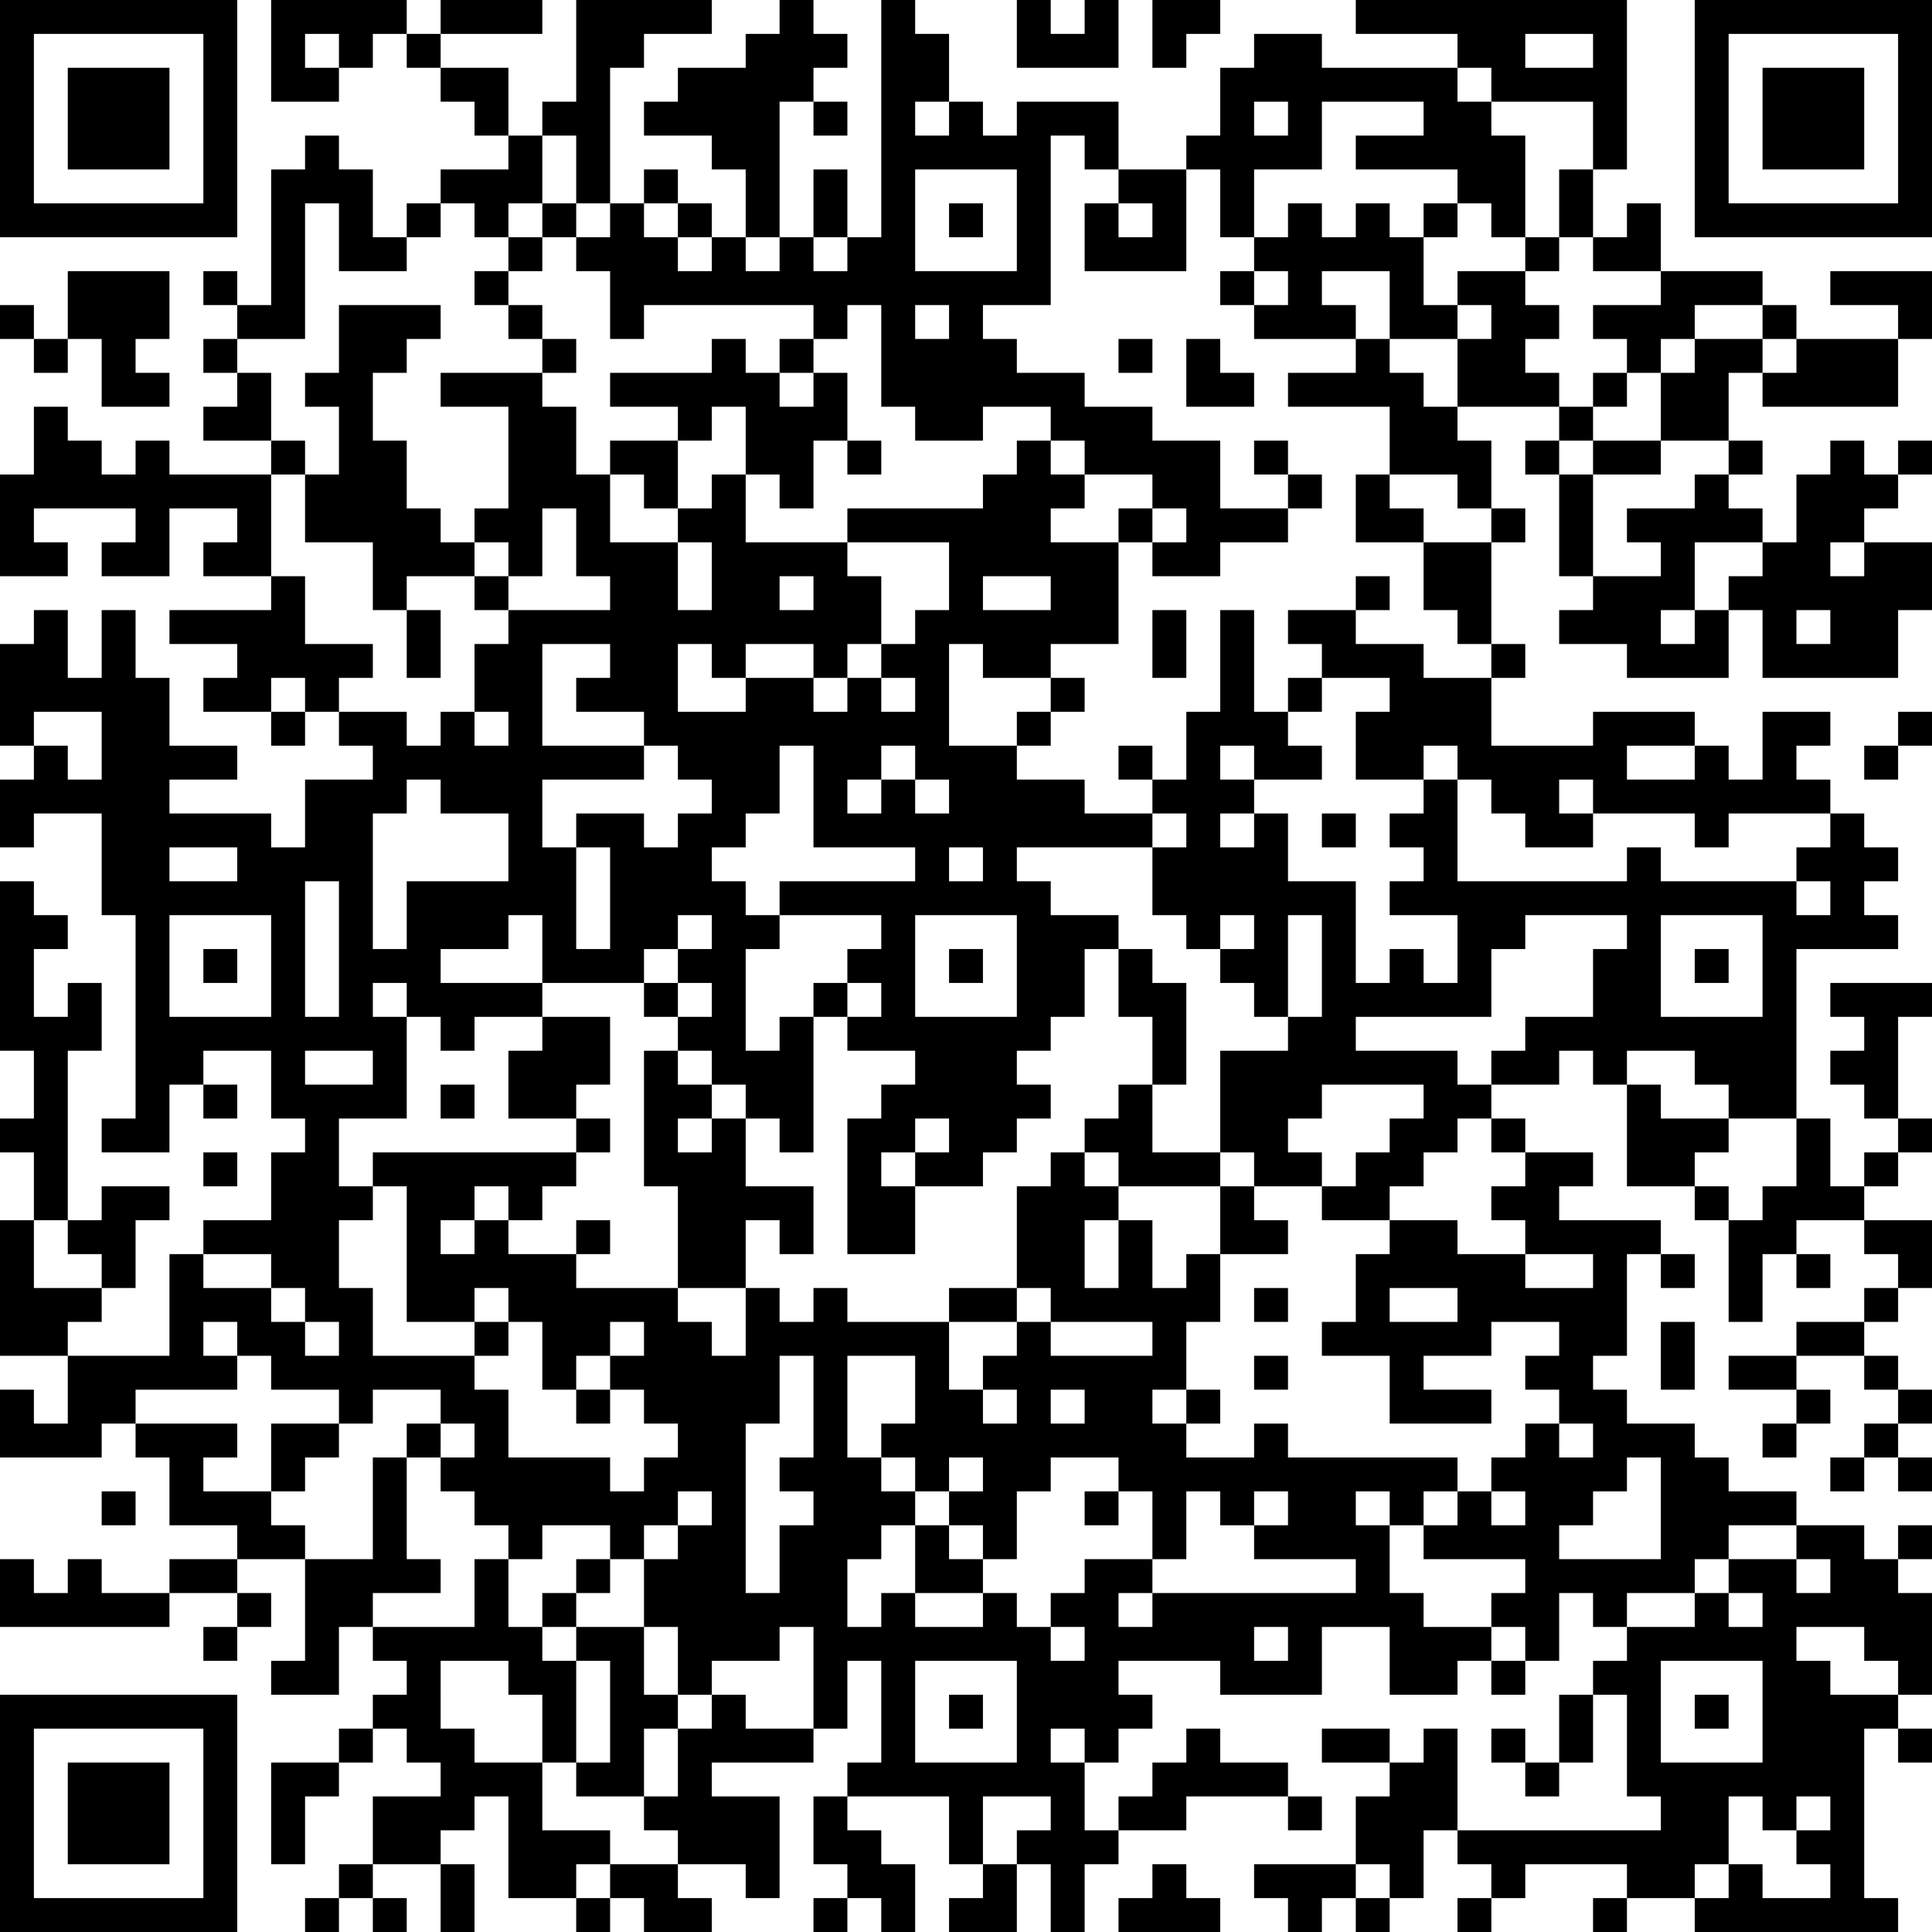 <?xml version="1.0" standalone="no"?>
<svg xmlns="http://www.w3.org/2000/svg" version="1.1" width="171" height="171">
	<!-- Created with https://api.qrserver.com (QR Code API, see goQR.me/api for information) -->
	<title>QR Code</title>
	<desc>https://koohbar.com/product/logo/gelatin-brand-label/gelatin-label-mg/gelatin-label-mg?utm_source=qr</desc>
	<rect style="fill:rgb(255, 255, 255);fill-opacity:1" x="0" y="0" width="171" height="171" />
	<g id="elements">
		<path style="fill:rgb(0, 0, 0)" d="M 0,0 l 3,0 0,3 -3,0 z M 3,0 l 3,0 0,3 -3,0 z M 6,0 l 3,0 0,3 -3,0 z M 9,0 l 3,0 0,3 -3,0 z M 12,0 l 3,0 0,3 -3,0 z M 15,0 l 3,0 0,3 -3,0 z M 18,0 l 3,0 0,3 -3,0 z M 24,0 l 3,0 0,3 -3,0 z M 27,0 l 3,0 0,3 -3,0 z M 30,0 l 3,0 0,3 -3,0 z M 33,0 l 3,0 0,3 -3,0 z M 39,0 l 3,0 0,3 -3,0 z M 42,0 l 3,0 0,3 -3,0 z M 45,0 l 3,0 0,3 -3,0 z M 51,0 l 3,0 0,3 -3,0 z M 54,0 l 3,0 0,3 -3,0 z M 57,0 l 3,0 0,3 -3,0 z M 60,0 l 3,0 0,3 -3,0 z M 69,0 l 3,0 0,3 -3,0 z M 78,0 l 3,0 0,3 -3,0 z M 90,0 l 3,0 0,3 -3,0 z M 96,0 l 3,0 0,3 -3,0 z M 102,0 l 3,0 0,3 -3,0 z M 105,0 l 3,0 0,3 -3,0 z M 120,0 l 3,0 0,3 -3,0 z M 123,0 l 3,0 0,3 -3,0 z M 126,0 l 3,0 0,3 -3,0 z M 129,0 l 3,0 0,3 -3,0 z M 132,0 l 3,0 0,3 -3,0 z M 135,0 l 3,0 0,3 -3,0 z M 138,0 l 3,0 0,3 -3,0 z M 141,0 l 3,0 0,3 -3,0 z M 150,0 l 3,0 0,3 -3,0 z M 153,0 l 3,0 0,3 -3,0 z M 156,0 l 3,0 0,3 -3,0 z M 159,0 l 3,0 0,3 -3,0 z M 162,0 l 3,0 0,3 -3,0 z M 165,0 l 3,0 0,3 -3,0 z M 168,0 l 3,0 0,3 -3,0 z M 0,3 l 3,0 0,3 -3,0 z M 18,3 l 3,0 0,3 -3,0 z M 24,3 l 3,0 0,3 -3,0 z M 30,3 l 3,0 0,3 -3,0 z M 36,3 l 3,0 0,3 -3,0 z M 51,3 l 3,0 0,3 -3,0 z M 54,3 l 3,0 0,3 -3,0 z M 66,3 l 3,0 0,3 -3,0 z M 69,3 l 3,0 0,3 -3,0 z M 72,3 l 3,0 0,3 -3,0 z M 78,3 l 3,0 0,3 -3,0 z M 81,3 l 3,0 0,3 -3,0 z M 90,3 l 3,0 0,3 -3,0 z M 93,3 l 3,0 0,3 -3,0 z M 96,3 l 3,0 0,3 -3,0 z M 102,3 l 3,0 0,3 -3,0 z M 111,3 l 3,0 0,3 -3,0 z M 114,3 l 3,0 0,3 -3,0 z M 129,3 l 3,0 0,3 -3,0 z M 132,3 l 3,0 0,3 -3,0 z M 141,3 l 3,0 0,3 -3,0 z M 150,3 l 3,0 0,3 -3,0 z M 168,3 l 3,0 0,3 -3,0 z M 0,6 l 3,0 0,3 -3,0 z M 6,6 l 3,0 0,3 -3,0 z M 9,6 l 3,0 0,3 -3,0 z M 12,6 l 3,0 0,3 -3,0 z M 18,6 l 3,0 0,3 -3,0 z M 24,6 l 3,0 0,3 -3,0 z M 27,6 l 3,0 0,3 -3,0 z M 39,6 l 3,0 0,3 -3,0 z M 42,6 l 3,0 0,3 -3,0 z M 51,6 l 3,0 0,3 -3,0 z M 60,6 l 3,0 0,3 -3,0 z M 63,6 l 3,0 0,3 -3,0 z M 66,6 l 3,0 0,3 -3,0 z M 69,6 l 3,0 0,3 -3,0 z M 78,6 l 3,0 0,3 -3,0 z M 81,6 l 3,0 0,3 -3,0 z M 108,6 l 3,0 0,3 -3,0 z M 111,6 l 3,0 0,3 -3,0 z M 114,6 l 3,0 0,3 -3,0 z M 117,6 l 3,0 0,3 -3,0 z M 120,6 l 3,0 0,3 -3,0 z M 123,6 l 3,0 0,3 -3,0 z M 126,6 l 3,0 0,3 -3,0 z M 132,6 l 3,0 0,3 -3,0 z M 135,6 l 3,0 0,3 -3,0 z M 138,6 l 3,0 0,3 -3,0 z M 141,6 l 3,0 0,3 -3,0 z M 150,6 l 3,0 0,3 -3,0 z M 156,6 l 3,0 0,3 -3,0 z M 159,6 l 3,0 0,3 -3,0 z M 162,6 l 3,0 0,3 -3,0 z M 168,6 l 3,0 0,3 -3,0 z M 0,9 l 3,0 0,3 -3,0 z M 6,9 l 3,0 0,3 -3,0 z M 9,9 l 3,0 0,3 -3,0 z M 12,9 l 3,0 0,3 -3,0 z M 18,9 l 3,0 0,3 -3,0 z M 42,9 l 3,0 0,3 -3,0 z M 48,9 l 3,0 0,3 -3,0 z M 51,9 l 3,0 0,3 -3,0 z M 57,9 l 3,0 0,3 -3,0 z M 60,9 l 3,0 0,3 -3,0 z M 63,9 l 3,0 0,3 -3,0 z M 66,9 l 3,0 0,3 -3,0 z M 72,9 l 3,0 0,3 -3,0 z M 78,9 l 3,0 0,3 -3,0 z M 84,9 l 3,0 0,3 -3,0 z M 90,9 l 3,0 0,3 -3,0 z M 93,9 l 3,0 0,3 -3,0 z M 96,9 l 3,0 0,3 -3,0 z M 108,9 l 3,0 0,3 -3,0 z M 114,9 l 3,0 0,3 -3,0 z M 126,9 l 3,0 0,3 -3,0 z M 129,9 l 3,0 0,3 -3,0 z M 141,9 l 3,0 0,3 -3,0 z M 150,9 l 3,0 0,3 -3,0 z M 156,9 l 3,0 0,3 -3,0 z M 159,9 l 3,0 0,3 -3,0 z M 162,9 l 3,0 0,3 -3,0 z M 168,9 l 3,0 0,3 -3,0 z M 0,12 l 3,0 0,3 -3,0 z M 6,12 l 3,0 0,3 -3,0 z M 9,12 l 3,0 0,3 -3,0 z M 12,12 l 3,0 0,3 -3,0 z M 18,12 l 3,0 0,3 -3,0 z M 27,12 l 3,0 0,3 -3,0 z M 45,12 l 3,0 0,3 -3,0 z M 51,12 l 3,0 0,3 -3,0 z M 63,12 l 3,0 0,3 -3,0 z M 66,12 l 3,0 0,3 -3,0 z M 78,12 l 3,0 0,3 -3,0 z M 81,12 l 3,0 0,3 -3,0 z M 84,12 l 3,0 0,3 -3,0 z M 87,12 l 3,0 0,3 -3,0 z M 90,12 l 3,0 0,3 -3,0 z M 96,12 l 3,0 0,3 -3,0 z M 105,12 l 3,0 0,3 -3,0 z M 108,12 l 3,0 0,3 -3,0 z M 111,12 l 3,0 0,3 -3,0 z M 114,12 l 3,0 0,3 -3,0 z M 120,12 l 3,0 0,3 -3,0 z M 123,12 l 3,0 0,3 -3,0 z M 126,12 l 3,0 0,3 -3,0 z M 129,12 l 3,0 0,3 -3,0 z M 132,12 l 3,0 0,3 -3,0 z M 141,12 l 3,0 0,3 -3,0 z M 150,12 l 3,0 0,3 -3,0 z M 156,12 l 3,0 0,3 -3,0 z M 159,12 l 3,0 0,3 -3,0 z M 162,12 l 3,0 0,3 -3,0 z M 168,12 l 3,0 0,3 -3,0 z M 0,15 l 3,0 0,3 -3,0 z M 18,15 l 3,0 0,3 -3,0 z M 24,15 l 3,0 0,3 -3,0 z M 27,15 l 3,0 0,3 -3,0 z M 30,15 l 3,0 0,3 -3,0 z M 39,15 l 3,0 0,3 -3,0 z M 42,15 l 3,0 0,3 -3,0 z M 45,15 l 3,0 0,3 -3,0 z M 51,15 l 3,0 0,3 -3,0 z M 57,15 l 3,0 0,3 -3,0 z M 66,15 l 3,0 0,3 -3,0 z M 72,15 l 3,0 0,3 -3,0 z M 78,15 l 3,0 0,3 -3,0 z M 90,15 l 3,0 0,3 -3,0 z M 99,15 l 3,0 0,3 -3,0 z M 102,15 l 3,0 0,3 -3,0 z M 108,15 l 3,0 0,3 -3,0 z M 129,15 l 3,0 0,3 -3,0 z M 132,15 l 3,0 0,3 -3,0 z M 138,15 l 3,0 0,3 -3,0 z M 150,15 l 3,0 0,3 -3,0 z M 168,15 l 3,0 0,3 -3,0 z M 0,18 l 3,0 0,3 -3,0 z M 3,18 l 3,0 0,3 -3,0 z M 6,18 l 3,0 0,3 -3,0 z M 9,18 l 3,0 0,3 -3,0 z M 12,18 l 3,0 0,3 -3,0 z M 15,18 l 3,0 0,3 -3,0 z M 18,18 l 3,0 0,3 -3,0 z M 24,18 l 3,0 0,3 -3,0 z M 30,18 l 3,0 0,3 -3,0 z M 36,18 l 3,0 0,3 -3,0 z M 42,18 l 3,0 0,3 -3,0 z M 48,18 l 3,0 0,3 -3,0 z M 54,18 l 3,0 0,3 -3,0 z M 60,18 l 3,0 0,3 -3,0 z M 66,18 l 3,0 0,3 -3,0 z M 72,18 l 3,0 0,3 -3,0 z M 78,18 l 3,0 0,3 -3,0 z M 84,18 l 3,0 0,3 -3,0 z M 90,18 l 3,0 0,3 -3,0 z M 96,18 l 3,0 0,3 -3,0 z M 102,18 l 3,0 0,3 -3,0 z M 108,18 l 3,0 0,3 -3,0 z M 114,18 l 3,0 0,3 -3,0 z M 120,18 l 3,0 0,3 -3,0 z M 126,18 l 3,0 0,3 -3,0 z M 132,18 l 3,0 0,3 -3,0 z M 138,18 l 3,0 0,3 -3,0 z M 144,18 l 3,0 0,3 -3,0 z M 150,18 l 3,0 0,3 -3,0 z M 153,18 l 3,0 0,3 -3,0 z M 156,18 l 3,0 0,3 -3,0 z M 159,18 l 3,0 0,3 -3,0 z M 162,18 l 3,0 0,3 -3,0 z M 165,18 l 3,0 0,3 -3,0 z M 168,18 l 3,0 0,3 -3,0 z M 24,21 l 3,0 0,3 -3,0 z M 30,21 l 3,0 0,3 -3,0 z M 33,21 l 3,0 0,3 -3,0 z M 45,21 l 3,0 0,3 -3,0 z M 51,21 l 3,0 0,3 -3,0 z M 54,21 l 3,0 0,3 -3,0 z M 57,21 l 3,0 0,3 -3,0 z M 63,21 l 3,0 0,3 -3,0 z M 69,21 l 3,0 0,3 -3,0 z M 75,21 l 3,0 0,3 -3,0 z M 78,21 l 3,0 0,3 -3,0 z M 90,21 l 3,0 0,3 -3,0 z M 96,21 l 3,0 0,3 -3,0 z M 99,21 l 3,0 0,3 -3,0 z M 102,21 l 3,0 0,3 -3,0 z M 111,21 l 3,0 0,3 -3,0 z M 114,21 l 3,0 0,3 -3,0 z M 117,21 l 3,0 0,3 -3,0 z M 120,21 l 3,0 0,3 -3,0 z M 123,21 l 3,0 0,3 -3,0 z M 135,21 l 3,0 0,3 -3,0 z M 141,21 l 3,0 0,3 -3,0 z M 144,21 l 3,0 0,3 -3,0 z M 6,24 l 3,0 0,3 -3,0 z M 9,24 l 3,0 0,3 -3,0 z M 12,24 l 3,0 0,3 -3,0 z M 18,24 l 3,0 0,3 -3,0 z M 24,24 l 3,0 0,3 -3,0 z M 42,24 l 3,0 0,3 -3,0 z M 54,24 l 3,0 0,3 -3,0 z M 57,24 l 3,0 0,3 -3,0 z M 60,24 l 3,0 0,3 -3,0 z M 63,24 l 3,0 0,3 -3,0 z M 66,24 l 3,0 0,3 -3,0 z M 69,24 l 3,0 0,3 -3,0 z M 72,24 l 3,0 0,3 -3,0 z M 75,24 l 3,0 0,3 -3,0 z M 78,24 l 3,0 0,3 -3,0 z M 81,24 l 3,0 0,3 -3,0 z M 84,24 l 3,0 0,3 -3,0 z M 87,24 l 3,0 0,3 -3,0 z M 90,24 l 3,0 0,3 -3,0 z M 108,24 l 3,0 0,3 -3,0 z M 114,24 l 3,0 0,3 -3,0 z M 123,24 l 3,0 0,3 -3,0 z M 129,24 l 3,0 0,3 -3,0 z M 132,24 l 3,0 0,3 -3,0 z M 147,24 l 3,0 0,3 -3,0 z M 150,24 l 3,0 0,3 -3,0 z M 153,24 l 3,0 0,3 -3,0 z M 162,24 l 3,0 0,3 -3,0 z M 165,24 l 3,0 0,3 -3,0 z M 168,24 l 3,0 0,3 -3,0 z M 0,27 l 3,0 0,3 -3,0 z M 6,27 l 3,0 0,3 -3,0 z M 9,27 l 3,0 0,3 -3,0 z M 12,27 l 3,0 0,3 -3,0 z M 21,27 l 3,0 0,3 -3,0 z M 24,27 l 3,0 0,3 -3,0 z M 30,27 l 3,0 0,3 -3,0 z M 33,27 l 3,0 0,3 -3,0 z M 36,27 l 3,0 0,3 -3,0 z M 45,27 l 3,0 0,3 -3,0 z M 54,27 l 3,0 0,3 -3,0 z M 72,27 l 3,0 0,3 -3,0 z M 78,27 l 3,0 0,3 -3,0 z M 84,27 l 3,0 0,3 -3,0 z M 111,27 l 3,0 0,3 -3,0 z M 114,27 l 3,0 0,3 -3,0 z M 117,27 l 3,0 0,3 -3,0 z M 123,27 l 3,0 0,3 -3,0 z M 126,27 l 3,0 0,3 -3,0 z M 132,27 l 3,0 0,3 -3,0 z M 135,27 l 3,0 0,3 -3,0 z M 141,27 l 3,0 0,3 -3,0 z M 144,27 l 3,0 0,3 -3,0 z M 147,27 l 3,0 0,3 -3,0 z M 156,27 l 3,0 0,3 -3,0 z M 168,27 l 3,0 0,3 -3,0 z M 3,30 l 3,0 0,3 -3,0 z M 9,30 l 3,0 0,3 -3,0 z M 18,30 l 3,0 0,3 -3,0 z M 30,30 l 3,0 0,3 -3,0 z M 33,30 l 3,0 0,3 -3,0 z M 48,30 l 3,0 0,3 -3,0 z M 63,30 l 3,0 0,3 -3,0 z M 69,30 l 3,0 0,3 -3,0 z M 78,30 l 3,0 0,3 -3,0 z M 81,30 l 3,0 0,3 -3,0 z M 84,30 l 3,0 0,3 -3,0 z M 87,30 l 3,0 0,3 -3,0 z M 99,30 l 3,0 0,3 -3,0 z M 105,30 l 3,0 0,3 -3,0 z M 120,30 l 3,0 0,3 -3,0 z M 129,30 l 3,0 0,3 -3,0 z M 132,30 l 3,0 0,3 -3,0 z M 144,30 l 3,0 0,3 -3,0 z M 150,30 l 3,0 0,3 -3,0 z M 153,30 l 3,0 0,3 -3,0 z M 159,30 l 3,0 0,3 -3,0 z M 162,30 l 3,0 0,3 -3,0 z M 165,30 l 3,0 0,3 -3,0 z M 9,33 l 3,0 0,3 -3,0 z M 12,33 l 3,0 0,3 -3,0 z M 21,33 l 3,0 0,3 -3,0 z M 27,33 l 3,0 0,3 -3,0 z M 30,33 l 3,0 0,3 -3,0 z M 39,33 l 3,0 0,3 -3,0 z M 42,33 l 3,0 0,3 -3,0 z M 45,33 l 3,0 0,3 -3,0 z M 54,33 l 3,0 0,3 -3,0 z M 57,33 l 3,0 0,3 -3,0 z M 60,33 l 3,0 0,3 -3,0 z M 63,33 l 3,0 0,3 -3,0 z M 66,33 l 3,0 0,3 -3,0 z M 72,33 l 3,0 0,3 -3,0 z M 78,33 l 3,0 0,3 -3,0 z M 81,33 l 3,0 0,3 -3,0 z M 84,33 l 3,0 0,3 -3,0 z M 87,33 l 3,0 0,3 -3,0 z M 90,33 l 3,0 0,3 -3,0 z M 93,33 l 3,0 0,3 -3,0 z M 105,33 l 3,0 0,3 -3,0 z M 108,33 l 3,0 0,3 -3,0 z M 114,33 l 3,0 0,3 -3,0 z M 117,33 l 3,0 0,3 -3,0 z M 120,33 l 3,0 0,3 -3,0 z M 123,33 l 3,0 0,3 -3,0 z M 129,33 l 3,0 0,3 -3,0 z M 132,33 l 3,0 0,3 -3,0 z M 135,33 l 3,0 0,3 -3,0 z M 141,33 l 3,0 0,3 -3,0 z M 147,33 l 3,0 0,3 -3,0 z M 150,33 l 3,0 0,3 -3,0 z M 156,33 l 3,0 0,3 -3,0 z M 159,33 l 3,0 0,3 -3,0 z M 162,33 l 3,0 0,3 -3,0 z M 165,33 l 3,0 0,3 -3,0 z M 3,36 l 3,0 0,3 -3,0 z M 18,36 l 3,0 0,3 -3,0 z M 21,36 l 3,0 0,3 -3,0 z M 30,36 l 3,0 0,3 -3,0 z M 45,36 l 3,0 0,3 -3,0 z M 48,36 l 3,0 0,3 -3,0 z M 60,36 l 3,0 0,3 -3,0 z M 66,36 l 3,0 0,3 -3,0 z M 69,36 l 3,0 0,3 -3,0 z M 72,36 l 3,0 0,3 -3,0 z M 81,36 l 3,0 0,3 -3,0 z M 84,36 l 3,0 0,3 -3,0 z M 93,36 l 3,0 0,3 -3,0 z M 96,36 l 3,0 0,3 -3,0 z M 99,36 l 3,0 0,3 -3,0 z M 123,36 l 3,0 0,3 -3,0 z M 126,36 l 3,0 0,3 -3,0 z M 138,36 l 3,0 0,3 -3,0 z M 147,36 l 3,0 0,3 -3,0 z M 150,36 l 3,0 0,3 -3,0 z M 3,39 l 3,0 0,3 -3,0 z M 6,39 l 3,0 0,3 -3,0 z M 12,39 l 3,0 0,3 -3,0 z M 24,39 l 3,0 0,3 -3,0 z M 30,39 l 3,0 0,3 -3,0 z M 33,39 l 3,0 0,3 -3,0 z M 45,39 l 3,0 0,3 -3,0 z M 48,39 l 3,0 0,3 -3,0 z M 54,39 l 3,0 0,3 -3,0 z M 57,39 l 3,0 0,3 -3,0 z M 66,39 l 3,0 0,3 -3,0 z M 69,39 l 3,0 0,3 -3,0 z M 75,39 l 3,0 0,3 -3,0 z M 90,39 l 3,0 0,3 -3,0 z M 96,39 l 3,0 0,3 -3,0 z M 99,39 l 3,0 0,3 -3,0 z M 102,39 l 3,0 0,3 -3,0 z M 105,39 l 3,0 0,3 -3,0 z M 111,39 l 3,0 0,3 -3,0 z M 123,39 l 3,0 0,3 -3,0 z M 126,39 l 3,0 0,3 -3,0 z M 129,39 l 3,0 0,3 -3,0 z M 135,39 l 3,0 0,3 -3,0 z M 141,39 l 3,0 0,3 -3,0 z M 144,39 l 3,0 0,3 -3,0 z M 153,39 l 3,0 0,3 -3,0 z M 162,39 l 3,0 0,3 -3,0 z M 168,39 l 3,0 0,3 -3,0 z M 0,42 l 3,0 0,3 -3,0 z M 3,42 l 3,0 0,3 -3,0 z M 6,42 l 3,0 0,3 -3,0 z M 9,42 l 3,0 0,3 -3,0 z M 12,42 l 3,0 0,3 -3,0 z M 15,42 l 3,0 0,3 -3,0 z M 18,42 l 3,0 0,3 -3,0 z M 21,42 l 3,0 0,3 -3,0 z M 27,42 l 3,0 0,3 -3,0 z M 30,42 l 3,0 0,3 -3,0 z M 33,42 l 3,0 0,3 -3,0 z M 45,42 l 3,0 0,3 -3,0 z M 48,42 l 3,0 0,3 -3,0 z M 51,42 l 3,0 0,3 -3,0 z M 57,42 l 3,0 0,3 -3,0 z M 63,42 l 3,0 0,3 -3,0 z M 69,42 l 3,0 0,3 -3,0 z M 87,42 l 3,0 0,3 -3,0 z M 90,42 l 3,0 0,3 -3,0 z M 93,42 l 3,0 0,3 -3,0 z M 102,42 l 3,0 0,3 -3,0 z M 105,42 l 3,0 0,3 -3,0 z M 114,42 l 3,0 0,3 -3,0 z M 120,42 l 3,0 0,3 -3,0 z M 129,42 l 3,0 0,3 -3,0 z M 138,42 l 3,0 0,3 -3,0 z M 150,42 l 3,0 0,3 -3,0 z M 159,42 l 3,0 0,3 -3,0 z M 162,42 l 3,0 0,3 -3,0 z M 165,42 l 3,0 0,3 -3,0 z M 0,45 l 3,0 0,3 -3,0 z M 12,45 l 3,0 0,3 -3,0 z M 21,45 l 3,0 0,3 -3,0 z M 27,45 l 3,0 0,3 -3,0 z M 30,45 l 3,0 0,3 -3,0 z M 33,45 l 3,0 0,3 -3,0 z M 36,45 l 3,0 0,3 -3,0 z M 42,45 l 3,0 0,3 -3,0 z M 45,45 l 3,0 0,3 -3,0 z M 51,45 l 3,0 0,3 -3,0 z M 60,45 l 3,0 0,3 -3,0 z M 63,45 l 3,0 0,3 -3,0 z M 75,45 l 3,0 0,3 -3,0 z M 78,45 l 3,0 0,3 -3,0 z M 81,45 l 3,0 0,3 -3,0 z M 84,45 l 3,0 0,3 -3,0 z M 87,45 l 3,0 0,3 -3,0 z M 90,45 l 3,0 0,3 -3,0 z M 99,45 l 3,0 0,3 -3,0 z M 105,45 l 3,0 0,3 -3,0 z M 108,45 l 3,0 0,3 -3,0 z M 111,45 l 3,0 0,3 -3,0 z M 120,45 l 3,0 0,3 -3,0 z M 123,45 l 3,0 0,3 -3,0 z M 132,45 l 3,0 0,3 -3,0 z M 138,45 l 3,0 0,3 -3,0 z M 144,45 l 3,0 0,3 -3,0 z M 147,45 l 3,0 0,3 -3,0 z M 150,45 l 3,0 0,3 -3,0 z M 153,45 l 3,0 0,3 -3,0 z M 159,45 l 3,0 0,3 -3,0 z M 162,45 l 3,0 0,3 -3,0 z M 0,48 l 3,0 0,3 -3,0 z M 3,48 l 3,0 0,3 -3,0 z M 9,48 l 3,0 0,3 -3,0 z M 12,48 l 3,0 0,3 -3,0 z M 18,48 l 3,0 0,3 -3,0 z M 21,48 l 3,0 0,3 -3,0 z M 33,48 l 3,0 0,3 -3,0 z M 36,48 l 3,0 0,3 -3,0 z M 39,48 l 3,0 0,3 -3,0 z M 45,48 l 3,0 0,3 -3,0 z M 51,48 l 3,0 0,3 -3,0 z M 54,48 l 3,0 0,3 -3,0 z M 57,48 l 3,0 0,3 -3,0 z M 63,48 l 3,0 0,3 -3,0 z M 66,48 l 3,0 0,3 -3,0 z M 69,48 l 3,0 0,3 -3,0 z M 72,48 l 3,0 0,3 -3,0 z M 84,48 l 3,0 0,3 -3,0 z M 87,48 l 3,0 0,3 -3,0 z M 90,48 l 3,0 0,3 -3,0 z M 93,48 l 3,0 0,3 -3,0 z M 96,48 l 3,0 0,3 -3,0 z M 102,48 l 3,0 0,3 -3,0 z M 105,48 l 3,0 0,3 -3,0 z M 126,48 l 3,0 0,3 -3,0 z M 129,48 l 3,0 0,3 -3,0 z M 138,48 l 3,0 0,3 -3,0 z M 147,48 l 3,0 0,3 -3,0 z M 156,48 l 3,0 0,3 -3,0 z M 159,48 l 3,0 0,3 -3,0 z M 165,48 l 3,0 0,3 -3,0 z M 168,48 l 3,0 0,3 -3,0 z M 24,51 l 3,0 0,3 -3,0 z M 33,51 l 3,0 0,3 -3,0 z M 42,51 l 3,0 0,3 -3,0 z M 54,51 l 3,0 0,3 -3,0 z M 57,51 l 3,0 0,3 -3,0 z M 63,51 l 3,0 0,3 -3,0 z M 66,51 l 3,0 0,3 -3,0 z M 72,51 l 3,0 0,3 -3,0 z M 75,51 l 3,0 0,3 -3,0 z M 84,51 l 3,0 0,3 -3,0 z M 93,51 l 3,0 0,3 -3,0 z M 96,51 l 3,0 0,3 -3,0 z M 120,51 l 3,0 0,3 -3,0 z M 126,51 l 3,0 0,3 -3,0 z M 129,51 l 3,0 0,3 -3,0 z M 141,51 l 3,0 0,3 -3,0 z M 144,51 l 3,0 0,3 -3,0 z M 147,51 l 3,0 0,3 -3,0 z M 153,51 l 3,0 0,3 -3,0 z M 156,51 l 3,0 0,3 -3,0 z M 159,51 l 3,0 0,3 -3,0 z M 162,51 l 3,0 0,3 -3,0 z M 165,51 l 3,0 0,3 -3,0 z M 168,51 l 3,0 0,3 -3,0 z M 3,54 l 3,0 0,3 -3,0 z M 9,54 l 3,0 0,3 -3,0 z M 15,54 l 3,0 0,3 -3,0 z M 18,54 l 3,0 0,3 -3,0 z M 21,54 l 3,0 0,3 -3,0 z M 24,54 l 3,0 0,3 -3,0 z M 36,54 l 3,0 0,3 -3,0 z M 45,54 l 3,0 0,3 -3,0 z M 48,54 l 3,0 0,3 -3,0 z M 51,54 l 3,0 0,3 -3,0 z M 54,54 l 3,0 0,3 -3,0 z M 57,54 l 3,0 0,3 -3,0 z M 60,54 l 3,0 0,3 -3,0 z M 63,54 l 3,0 0,3 -3,0 z M 66,54 l 3,0 0,3 -3,0 z M 69,54 l 3,0 0,3 -3,0 z M 72,54 l 3,0 0,3 -3,0 z M 75,54 l 3,0 0,3 -3,0 z M 81,54 l 3,0 0,3 -3,0 z M 84,54 l 3,0 0,3 -3,0 z M 87,54 l 3,0 0,3 -3,0 z M 90,54 l 3,0 0,3 -3,0 z M 93,54 l 3,0 0,3 -3,0 z M 96,54 l 3,0 0,3 -3,0 z M 102,54 l 3,0 0,3 -3,0 z M 108,54 l 3,0 0,3 -3,0 z M 114,54 l 3,0 0,3 -3,0 z M 117,54 l 3,0 0,3 -3,0 z M 129,54 l 3,0 0,3 -3,0 z M 138,54 l 3,0 0,3 -3,0 z M 141,54 l 3,0 0,3 -3,0 z M 144,54 l 3,0 0,3 -3,0 z M 150,54 l 3,0 0,3 -3,0 z M 156,54 l 3,0 0,3 -3,0 z M 162,54 l 3,0 0,3 -3,0 z M 165,54 l 3,0 0,3 -3,0 z M 0,57 l 3,0 0,3 -3,0 z M 3,57 l 3,0 0,3 -3,0 z M 9,57 l 3,0 0,3 -3,0 z M 21,57 l 3,0 0,3 -3,0 z M 24,57 l 3,0 0,3 -3,0 z M 27,57 l 3,0 0,3 -3,0 z M 30,57 l 3,0 0,3 -3,0 z M 36,57 l 3,0 0,3 -3,0 z M 42,57 l 3,0 0,3 -3,0 z M 45,57 l 3,0 0,3 -3,0 z M 54,57 l 3,0 0,3 -3,0 z M 57,57 l 3,0 0,3 -3,0 z M 63,57 l 3,0 0,3 -3,0 z M 72,57 l 3,0 0,3 -3,0 z M 78,57 l 3,0 0,3 -3,0 z M 81,57 l 3,0 0,3 -3,0 z M 87,57 l 3,0 0,3 -3,0 z M 90,57 l 3,0 0,3 -3,0 z M 102,57 l 3,0 0,3 -3,0 z M 108,57 l 3,0 0,3 -3,0 z M 117,57 l 3,0 0,3 -3,0 z M 120,57 l 3,0 0,3 -3,0 z M 123,57 l 3,0 0,3 -3,0 z M 132,57 l 3,0 0,3 -3,0 z M 144,57 l 3,0 0,3 -3,0 z M 147,57 l 3,0 0,3 -3,0 z M 150,57 l 3,0 0,3 -3,0 z M 156,57 l 3,0 0,3 -3,0 z M 159,57 l 3,0 0,3 -3,0 z M 162,57 l 3,0 0,3 -3,0 z M 165,57 l 3,0 0,3 -3,0 z M 0,60 l 3,0 0,3 -3,0 z M 3,60 l 3,0 0,3 -3,0 z M 6,60 l 3,0 0,3 -3,0 z M 9,60 l 3,0 0,3 -3,0 z M 12,60 l 3,0 0,3 -3,0 z M 18,60 l 3,0 0,3 -3,0 z M 21,60 l 3,0 0,3 -3,0 z M 27,60 l 3,0 0,3 -3,0 z M 42,60 l 3,0 0,3 -3,0 z M 45,60 l 3,0 0,3 -3,0 z M 51,60 l 3,0 0,3 -3,0 z M 54,60 l 3,0 0,3 -3,0 z M 57,60 l 3,0 0,3 -3,0 z M 66,60 l 3,0 0,3 -3,0 z M 69,60 l 3,0 0,3 -3,0 z M 75,60 l 3,0 0,3 -3,0 z M 81,60 l 3,0 0,3 -3,0 z M 93,60 l 3,0 0,3 -3,0 z M 108,60 l 3,0 0,3 -3,0 z M 114,60 l 3,0 0,3 -3,0 z M 123,60 l 3,0 0,3 -3,0 z M 126,60 l 3,0 0,3 -3,0 z M 129,60 l 3,0 0,3 -3,0 z M 0,63 l 3,0 0,3 -3,0 z M 9,63 l 3,0 0,3 -3,0 z M 12,63 l 3,0 0,3 -3,0 z M 24,63 l 3,0 0,3 -3,0 z M 30,63 l 3,0 0,3 -3,0 z M 33,63 l 3,0 0,3 -3,0 z M 39,63 l 3,0 0,3 -3,0 z M 45,63 l 3,0 0,3 -3,0 z M 57,63 l 3,0 0,3 -3,0 z M 60,63 l 3,0 0,3 -3,0 z M 63,63 l 3,0 0,3 -3,0 z M 66,63 l 3,0 0,3 -3,0 z M 69,63 l 3,0 0,3 -3,0 z M 72,63 l 3,0 0,3 -3,0 z M 75,63 l 3,0 0,3 -3,0 z M 78,63 l 3,0 0,3 -3,0 z M 81,63 l 3,0 0,3 -3,0 z M 90,63 l 3,0 0,3 -3,0 z M 105,63 l 3,0 0,3 -3,0 z M 108,63 l 3,0 0,3 -3,0 z M 111,63 l 3,0 0,3 -3,0 z M 120,63 l 3,0 0,3 -3,0 z M 123,63 l 3,0 0,3 -3,0 z M 126,63 l 3,0 0,3 -3,0 z M 129,63 l 3,0 0,3 -3,0 z M 141,63 l 3,0 0,3 -3,0 z M 144,63 l 3,0 0,3 -3,0 z M 147,63 l 3,0 0,3 -3,0 z M 156,63 l 3,0 0,3 -3,0 z M 159,63 l 3,0 0,3 -3,0 z M 168,63 l 3,0 0,3 -3,0 z M 3,66 l 3,0 0,3 -3,0 z M 9,66 l 3,0 0,3 -3,0 z M 12,66 l 3,0 0,3 -3,0 z M 15,66 l 3,0 0,3 -3,0 z M 18,66 l 3,0 0,3 -3,0 z M 33,66 l 3,0 0,3 -3,0 z M 36,66 l 3,0 0,3 -3,0 z M 39,66 l 3,0 0,3 -3,0 z M 42,66 l 3,0 0,3 -3,0 z M 45,66 l 3,0 0,3 -3,0 z M 48,66 l 3,0 0,3 -3,0 z M 51,66 l 3,0 0,3 -3,0 z M 54,66 l 3,0 0,3 -3,0 z M 60,66 l 3,0 0,3 -3,0 z M 63,66 l 3,0 0,3 -3,0 z M 66,66 l 3,0 0,3 -3,0 z M 72,66 l 3,0 0,3 -3,0 z M 75,66 l 3,0 0,3 -3,0 z M 81,66 l 3,0 0,3 -3,0 z M 84,66 l 3,0 0,3 -3,0 z M 87,66 l 3,0 0,3 -3,0 z M 99,66 l 3,0 0,3 -3,0 z M 105,66 l 3,0 0,3 -3,0 z M 111,66 l 3,0 0,3 -3,0 z M 114,66 l 3,0 0,3 -3,0 z M 120,66 l 3,0 0,3 -3,0 z M 123,66 l 3,0 0,3 -3,0 z M 129,66 l 3,0 0,3 -3,0 z M 132,66 l 3,0 0,3 -3,0 z M 135,66 l 3,0 0,3 -3,0 z M 138,66 l 3,0 0,3 -3,0 z M 141,66 l 3,0 0,3 -3,0 z M 150,66 l 3,0 0,3 -3,0 z M 156,66 l 3,0 0,3 -3,0 z M 165,66 l 3,0 0,3 -3,0 z M 0,69 l 3,0 0,3 -3,0 z M 3,69 l 3,0 0,3 -3,0 z M 6,69 l 3,0 0,3 -3,0 z M 9,69 l 3,0 0,3 -3,0 z M 12,69 l 3,0 0,3 -3,0 z M 27,69 l 3,0 0,3 -3,0 z M 30,69 l 3,0 0,3 -3,0 z M 33,69 l 3,0 0,3 -3,0 z M 39,69 l 3,0 0,3 -3,0 z M 42,69 l 3,0 0,3 -3,0 z M 45,69 l 3,0 0,3 -3,0 z M 63,69 l 3,0 0,3 -3,0 z M 66,69 l 3,0 0,3 -3,0 z M 72,69 l 3,0 0,3 -3,0 z M 78,69 l 3,0 0,3 -3,0 z M 84,69 l 3,0 0,3 -3,0 z M 87,69 l 3,0 0,3 -3,0 z M 90,69 l 3,0 0,3 -3,0 z M 93,69 l 3,0 0,3 -3,0 z M 102,69 l 3,0 0,3 -3,0 z M 105,69 l 3,0 0,3 -3,0 z M 108,69 l 3,0 0,3 -3,0 z M 126,69 l 3,0 0,3 -3,0 z M 132,69 l 3,0 0,3 -3,0 z M 135,69 l 3,0 0,3 -3,0 z M 141,69 l 3,0 0,3 -3,0 z M 144,69 l 3,0 0,3 -3,0 z M 147,69 l 3,0 0,3 -3,0 z M 150,69 l 3,0 0,3 -3,0 z M 153,69 l 3,0 0,3 -3,0 z M 156,69 l 3,0 0,3 -3,0 z M 159,69 l 3,0 0,3 -3,0 z M 0,72 l 3,0 0,3 -3,0 z M 9,72 l 3,0 0,3 -3,0 z M 12,72 l 3,0 0,3 -3,0 z M 15,72 l 3,0 0,3 -3,0 z M 18,72 l 3,0 0,3 -3,0 z M 21,72 l 3,0 0,3 -3,0 z M 27,72 l 3,0 0,3 -3,0 z M 30,72 l 3,0 0,3 -3,0 z M 45,72 l 3,0 0,3 -3,0 z M 51,72 l 3,0 0,3 -3,0 z M 54,72 l 3,0 0,3 -3,0 z M 60,72 l 3,0 0,3 -3,0 z M 63,72 l 3,0 0,3 -3,0 z M 72,72 l 3,0 0,3 -3,0 z M 75,72 l 3,0 0,3 -3,0 z M 78,72 l 3,0 0,3 -3,0 z M 81,72 l 3,0 0,3 -3,0 z M 84,72 l 3,0 0,3 -3,0 z M 87,72 l 3,0 0,3 -3,0 z M 90,72 l 3,0 0,3 -3,0 z M 93,72 l 3,0 0,3 -3,0 z M 96,72 l 3,0 0,3 -3,0 z M 99,72 l 3,0 0,3 -3,0 z M 105,72 l 3,0 0,3 -3,0 z M 111,72 l 3,0 0,3 -3,0 z M 117,72 l 3,0 0,3 -3,0 z M 123,72 l 3,0 0,3 -3,0 z M 126,72 l 3,0 0,3 -3,0 z M 135,72 l 3,0 0,3 -3,0 z M 138,72 l 3,0 0,3 -3,0 z M 150,72 l 3,0 0,3 -3,0 z M 162,72 l 3,0 0,3 -3,0 z M 9,75 l 3,0 0,3 -3,0 z M 12,75 l 3,0 0,3 -3,0 z M 21,75 l 3,0 0,3 -3,0 z M 24,75 l 3,0 0,3 -3,0 z M 27,75 l 3,0 0,3 -3,0 z M 30,75 l 3,0 0,3 -3,0 z M 45,75 l 3,0 0,3 -3,0 z M 48,75 l 3,0 0,3 -3,0 z M 54,75 l 3,0 0,3 -3,0 z M 57,75 l 3,0 0,3 -3,0 z M 60,75 l 3,0 0,3 -3,0 z M 81,75 l 3,0 0,3 -3,0 z M 87,75 l 3,0 0,3 -3,0 z M 102,75 l 3,0 0,3 -3,0 z M 105,75 l 3,0 0,3 -3,0 z M 108,75 l 3,0 0,3 -3,0 z M 111,75 l 3,0 0,3 -3,0 z M 126,75 l 3,0 0,3 -3,0 z M 144,75 l 3,0 0,3 -3,0 z M 159,75 l 3,0 0,3 -3,0 z M 162,75 l 3,0 0,3 -3,0 z M 165,75 l 3,0 0,3 -3,0 z M 0,78 l 3,0 0,3 -3,0 z M 9,78 l 3,0 0,3 -3,0 z M 12,78 l 3,0 0,3 -3,0 z M 15,78 l 3,0 0,3 -3,0 z M 18,78 l 3,0 0,3 -3,0 z M 21,78 l 3,0 0,3 -3,0 z M 24,78 l 3,0 0,3 -3,0 z M 30,78 l 3,0 0,3 -3,0 z M 36,78 l 3,0 0,3 -3,0 z M 39,78 l 3,0 0,3 -3,0 z M 42,78 l 3,0 0,3 -3,0 z M 45,78 l 3,0 0,3 -3,0 z M 48,78 l 3,0 0,3 -3,0 z M 54,78 l 3,0 0,3 -3,0 z M 57,78 l 3,0 0,3 -3,0 z M 60,78 l 3,0 0,3 -3,0 z M 63,78 l 3,0 0,3 -3,0 z M 69,78 l 3,0 0,3 -3,0 z M 72,78 l 3,0 0,3 -3,0 z M 75,78 l 3,0 0,3 -3,0 z M 78,78 l 3,0 0,3 -3,0 z M 81,78 l 3,0 0,3 -3,0 z M 84,78 l 3,0 0,3 -3,0 z M 87,78 l 3,0 0,3 -3,0 z M 90,78 l 3,0 0,3 -3,0 z M 102,78 l 3,0 0,3 -3,0 z M 105,78 l 3,0 0,3 -3,0 z M 108,78 l 3,0 0,3 -3,0 z M 111,78 l 3,0 0,3 -3,0 z M 114,78 l 3,0 0,3 -3,0 z M 117,78 l 3,0 0,3 -3,0 z M 123,78 l 3,0 0,3 -3,0 z M 126,78 l 3,0 0,3 -3,0 z M 129,78 l 3,0 0,3 -3,0 z M 132,78 l 3,0 0,3 -3,0 z M 135,78 l 3,0 0,3 -3,0 z M 138,78 l 3,0 0,3 -3,0 z M 141,78 l 3,0 0,3 -3,0 z M 144,78 l 3,0 0,3 -3,0 z M 147,78 l 3,0 0,3 -3,0 z M 150,78 l 3,0 0,3 -3,0 z M 153,78 l 3,0 0,3 -3,0 z M 156,78 l 3,0 0,3 -3,0 z M 162,78 l 3,0 0,3 -3,0 z M 0,81 l 3,0 0,3 -3,0 z M 3,81 l 3,0 0,3 -3,0 z M 12,81 l 3,0 0,3 -3,0 z M 24,81 l 3,0 0,3 -3,0 z M 30,81 l 3,0 0,3 -3,0 z M 36,81 l 3,0 0,3 -3,0 z M 39,81 l 3,0 0,3 -3,0 z M 42,81 l 3,0 0,3 -3,0 z M 48,81 l 3,0 0,3 -3,0 z M 54,81 l 3,0 0,3 -3,0 z M 57,81 l 3,0 0,3 -3,0 z M 63,81 l 3,0 0,3 -3,0 z M 66,81 l 3,0 0,3 -3,0 z M 78,81 l 3,0 0,3 -3,0 z M 90,81 l 3,0 0,3 -3,0 z M 93,81 l 3,0 0,3 -3,0 z M 96,81 l 3,0 0,3 -3,0 z M 105,81 l 3,0 0,3 -3,0 z M 111,81 l 3,0 0,3 -3,0 z M 117,81 l 3,0 0,3 -3,0 z M 129,81 l 3,0 0,3 -3,0 z M 132,81 l 3,0 0,3 -3,0 z M 144,81 l 3,0 0,3 -3,0 z M 156,81 l 3,0 0,3 -3,0 z M 159,81 l 3,0 0,3 -3,0 z M 162,81 l 3,0 0,3 -3,0 z M 165,81 l 3,0 0,3 -3,0 z M 0,84 l 3,0 0,3 -3,0 z M 12,84 l 3,0 0,3 -3,0 z M 18,84 l 3,0 0,3 -3,0 z M 24,84 l 3,0 0,3 -3,0 z M 30,84 l 3,0 0,3 -3,0 z M 33,84 l 3,0 0,3 -3,0 z M 36,84 l 3,0 0,3 -3,0 z M 48,84 l 3,0 0,3 -3,0 z M 51,84 l 3,0 0,3 -3,0 z M 54,84 l 3,0 0,3 -3,0 z M 60,84 l 3,0 0,3 -3,0 z M 63,84 l 3,0 0,3 -3,0 z M 75,84 l 3,0 0,3 -3,0 z M 78,84 l 3,0 0,3 -3,0 z M 84,84 l 3,0 0,3 -3,0 z M 90,84 l 3,0 0,3 -3,0 z M 93,84 l 3,0 0,3 -3,0 z M 99,84 l 3,0 0,3 -3,0 z M 108,84 l 3,0 0,3 -3,0 z M 111,84 l 3,0 0,3 -3,0 z M 117,84 l 3,0 0,3 -3,0 z M 123,84 l 3,0 0,3 -3,0 z M 129,84 l 3,0 0,3 -3,0 z M 141,84 l 3,0 0,3 -3,0 z M 144,84 l 3,0 0,3 -3,0 z M 150,84 l 3,0 0,3 -3,0 z M 156,84 l 3,0 0,3 -3,0 z M 0,87 l 3,0 0,3 -3,0 z M 6,87 l 3,0 0,3 -3,0 z M 12,87 l 3,0 0,3 -3,0 z M 24,87 l 3,0 0,3 -3,0 z M 30,87 l 3,0 0,3 -3,0 z M 36,87 l 3,0 0,3 -3,0 z M 39,87 l 3,0 0,3 -3,0 z M 42,87 l 3,0 0,3 -3,0 z M 45,87 l 3,0 0,3 -3,0 z M 57,87 l 3,0 0,3 -3,0 z M 63,87 l 3,0 0,3 -3,0 z M 72,87 l 3,0 0,3 -3,0 z M 78,87 l 3,0 0,3 -3,0 z M 90,87 l 3,0 0,3 -3,0 z M 93,87 l 3,0 0,3 -3,0 z M 99,87 l 3,0 0,3 -3,0 z M 102,87 l 3,0 0,3 -3,0 z M 111,87 l 3,0 0,3 -3,0 z M 117,87 l 3,0 0,3 -3,0 z M 120,87 l 3,0 0,3 -3,0 z M 123,87 l 3,0 0,3 -3,0 z M 126,87 l 3,0 0,3 -3,0 z M 129,87 l 3,0 0,3 -3,0 z M 141,87 l 3,0 0,3 -3,0 z M 144,87 l 3,0 0,3 -3,0 z M 156,87 l 3,0 0,3 -3,0 z M 162,87 l 3,0 0,3 -3,0 z M 165,87 l 3,0 0,3 -3,0 z M 168,87 l 3,0 0,3 -3,0 z M 0,90 l 3,0 0,3 -3,0 z M 3,90 l 3,0 0,3 -3,0 z M 6,90 l 3,0 0,3 -3,0 z M 12,90 l 3,0 0,3 -3,0 z M 15,90 l 3,0 0,3 -3,0 z M 18,90 l 3,0 0,3 -3,0 z M 21,90 l 3,0 0,3 -3,0 z M 24,90 l 3,0 0,3 -3,0 z M 27,90 l 3,0 0,3 -3,0 z M 30,90 l 3,0 0,3 -3,0 z M 33,90 l 3,0 0,3 -3,0 z M 39,90 l 3,0 0,3 -3,0 z M 48,90 l 3,0 0,3 -3,0 z M 51,90 l 3,0 0,3 -3,0 z M 60,90 l 3,0 0,3 -3,0 z M 63,90 l 3,0 0,3 -3,0 z M 69,90 l 3,0 0,3 -3,0 z M 75,90 l 3,0 0,3 -3,0 z M 78,90 l 3,0 0,3 -3,0 z M 81,90 l 3,0 0,3 -3,0 z M 84,90 l 3,0 0,3 -3,0 z M 87,90 l 3,0 0,3 -3,0 z M 90,90 l 3,0 0,3 -3,0 z M 102,90 l 3,0 0,3 -3,0 z M 114,90 l 3,0 0,3 -3,0 z M 117,90 l 3,0 0,3 -3,0 z M 135,90 l 3,0 0,3 -3,0 z M 138,90 l 3,0 0,3 -3,0 z M 141,90 l 3,0 0,3 -3,0 z M 144,90 l 3,0 0,3 -3,0 z M 147,90 l 3,0 0,3 -3,0 z M 150,90 l 3,0 0,3 -3,0 z M 153,90 l 3,0 0,3 -3,0 z M 156,90 l 3,0 0,3 -3,0 z M 165,90 l 3,0 0,3 -3,0 z M 3,93 l 3,0 0,3 -3,0 z M 12,93 l 3,0 0,3 -3,0 z M 15,93 l 3,0 0,3 -3,0 z M 24,93 l 3,0 0,3 -3,0 z M 33,93 l 3,0 0,3 -3,0 z M 45,93 l 3,0 0,3 -3,0 z M 48,93 l 3,0 0,3 -3,0 z M 51,93 l 3,0 0,3 -3,0 z M 57,93 l 3,0 0,3 -3,0 z M 63,93 l 3,0 0,3 -3,0 z M 66,93 l 3,0 0,3 -3,0 z M 69,93 l 3,0 0,3 -3,0 z M 81,93 l 3,0 0,3 -3,0 z M 84,93 l 3,0 0,3 -3,0 z M 87,93 l 3,0 0,3 -3,0 z M 102,93 l 3,0 0,3 -3,0 z M 108,93 l 3,0 0,3 -3,0 z M 111,93 l 3,0 0,3 -3,0 z M 114,93 l 3,0 0,3 -3,0 z M 117,93 l 3,0 0,3 -3,0 z M 120,93 l 3,0 0,3 -3,0 z M 123,93 l 3,0 0,3 -3,0 z M 126,93 l 3,0 0,3 -3,0 z M 132,93 l 3,0 0,3 -3,0 z M 135,93 l 3,0 0,3 -3,0 z M 141,93 l 3,0 0,3 -3,0 z M 150,93 l 3,0 0,3 -3,0 z M 153,93 l 3,0 0,3 -3,0 z M 156,93 l 3,0 0,3 -3,0 z M 162,93 l 3,0 0,3 -3,0 z M 165,93 l 3,0 0,3 -3,0 z M 3,96 l 3,0 0,3 -3,0 z M 12,96 l 3,0 0,3 -3,0 z M 18,96 l 3,0 0,3 -3,0 z M 24,96 l 3,0 0,3 -3,0 z M 27,96 l 3,0 0,3 -3,0 z M 30,96 l 3,0 0,3 -3,0 z M 33,96 l 3,0 0,3 -3,0 z M 39,96 l 3,0 0,3 -3,0 z M 45,96 l 3,0 0,3 -3,0 z M 48,96 l 3,0 0,3 -3,0 z M 57,96 l 3,0 0,3 -3,0 z M 60,96 l 3,0 0,3 -3,0 z M 66,96 l 3,0 0,3 -3,0 z M 69,96 l 3,0 0,3 -3,0 z M 78,96 l 3,0 0,3 -3,0 z M 81,96 l 3,0 0,3 -3,0 z M 84,96 l 3,0 0,3 -3,0 z M 87,96 l 3,0 0,3 -3,0 z M 90,96 l 3,0 0,3 -3,0 z M 99,96 l 3,0 0,3 -3,0 z M 108,96 l 3,0 0,3 -3,0 z M 111,96 l 3,0 0,3 -3,0 z M 114,96 l 3,0 0,3 -3,0 z M 126,96 l 3,0 0,3 -3,0 z M 129,96 l 3,0 0,3 -3,0 z M 144,96 l 3,0 0,3 -3,0 z M 153,96 l 3,0 0,3 -3,0 z M 156,96 l 3,0 0,3 -3,0 z M 165,96 l 3,0 0,3 -3,0 z M 0,99 l 3,0 0,3 -3,0 z M 3,99 l 3,0 0,3 -3,0 z M 9,99 l 3,0 0,3 -3,0 z M 12,99 l 3,0 0,3 -3,0 z M 27,99 l 3,0 0,3 -3,0 z M 51,99 l 3,0 0,3 -3,0 z M 57,99 l 3,0 0,3 -3,0 z M 63,99 l 3,0 0,3 -3,0 z M 69,99 l 3,0 0,3 -3,0 z M 75,99 l 3,0 0,3 -3,0 z M 78,99 l 3,0 0,3 -3,0 z M 84,99 l 3,0 0,3 -3,0 z M 87,99 l 3,0 0,3 -3,0 z M 96,99 l 3,0 0,3 -3,0 z M 99,99 l 3,0 0,3 -3,0 z M 108,99 l 3,0 0,3 -3,0 z M 111,99 l 3,0 0,3 -3,0 z M 123,99 l 3,0 0,3 -3,0 z M 126,99 l 3,0 0,3 -3,0 z M 132,99 l 3,0 0,3 -3,0 z M 144,99 l 3,0 0,3 -3,0 z M 147,99 l 3,0 0,3 -3,0 z M 150,99 l 3,0 0,3 -3,0 z M 159,99 l 3,0 0,3 -3,0 z M 168,99 l 3,0 0,3 -3,0 z M 3,102 l 3,0 0,3 -3,0 z M 18,102 l 3,0 0,3 -3,0 z M 24,102 l 3,0 0,3 -3,0 z M 27,102 l 3,0 0,3 -3,0 z M 33,102 l 3,0 0,3 -3,0 z M 36,102 l 3,0 0,3 -3,0 z M 39,102 l 3,0 0,3 -3,0 z M 42,102 l 3,0 0,3 -3,0 z M 45,102 l 3,0 0,3 -3,0 z M 48,102 l 3,0 0,3 -3,0 z M 57,102 l 3,0 0,3 -3,0 z M 60,102 l 3,0 0,3 -3,0 z M 63,102 l 3,0 0,3 -3,0 z M 75,102 l 3,0 0,3 -3,0 z M 81,102 l 3,0 0,3 -3,0 z M 84,102 l 3,0 0,3 -3,0 z M 93,102 l 3,0 0,3 -3,0 z M 99,102 l 3,0 0,3 -3,0 z M 102,102 l 3,0 0,3 -3,0 z M 105,102 l 3,0 0,3 -3,0 z M 111,102 l 3,0 0,3 -3,0 z M 114,102 l 3,0 0,3 -3,0 z M 120,102 l 3,0 0,3 -3,0 z M 123,102 l 3,0 0,3 -3,0 z M 135,102 l 3,0 0,3 -3,0 z M 138,102 l 3,0 0,3 -3,0 z M 144,102 l 3,0 0,3 -3,0 z M 147,102 l 3,0 0,3 -3,0 z M 159,102 l 3,0 0,3 -3,0 z M 165,102 l 3,0 0,3 -3,0 z M 3,105 l 3,0 0,3 -3,0 z M 9,105 l 3,0 0,3 -3,0 z M 12,105 l 3,0 0,3 -3,0 z M 24,105 l 3,0 0,3 -3,0 z M 27,105 l 3,0 0,3 -3,0 z M 30,105 l 3,0 0,3 -3,0 z M 36,105 l 3,0 0,3 -3,0 z M 39,105 l 3,0 0,3 -3,0 z M 45,105 l 3,0 0,3 -3,0 z M 60,105 l 3,0 0,3 -3,0 z M 63,105 l 3,0 0,3 -3,0 z M 66,105 l 3,0 0,3 -3,0 z M 69,105 l 3,0 0,3 -3,0 z M 75,105 l 3,0 0,3 -3,0 z M 78,105 l 3,0 0,3 -3,0 z M 90,105 l 3,0 0,3 -3,0 z M 93,105 l 3,0 0,3 -3,0 z M 96,105 l 3,0 0,3 -3,0 z M 108,105 l 3,0 0,3 -3,0 z M 117,105 l 3,0 0,3 -3,0 z M 120,105 l 3,0 0,3 -3,0 z M 132,105 l 3,0 0,3 -3,0 z M 135,105 l 3,0 0,3 -3,0 z M 150,105 l 3,0 0,3 -3,0 z M 156,105 l 3,0 0,3 -3,0 z M 159,105 l 3,0 0,3 -3,0 z M 162,105 l 3,0 0,3 -3,0 z M 0,108 l 3,0 0,3 -3,0 z M 6,108 l 3,0 0,3 -3,0 z M 9,108 l 3,0 0,3 -3,0 z M 18,108 l 3,0 0,3 -3,0 z M 21,108 l 3,0 0,3 -3,0 z M 24,108 l 3,0 0,3 -3,0 z M 27,108 l 3,0 0,3 -3,0 z M 36,108 l 3,0 0,3 -3,0 z M 42,108 l 3,0 0,3 -3,0 z M 51,108 l 3,0 0,3 -3,0 z M 60,108 l 3,0 0,3 -3,0 z M 63,108 l 3,0 0,3 -3,0 z M 69,108 l 3,0 0,3 -3,0 z M 75,108 l 3,0 0,3 -3,0 z M 78,108 l 3,0 0,3 -3,0 z M 90,108 l 3,0 0,3 -3,0 z M 93,108 l 3,0 0,3 -3,0 z M 99,108 l 3,0 0,3 -3,0 z M 108,108 l 3,0 0,3 -3,0 z M 111,108 l 3,0 0,3 -3,0 z M 123,108 l 3,0 0,3 -3,0 z M 126,108 l 3,0 0,3 -3,0 z M 135,108 l 3,0 0,3 -3,0 z M 138,108 l 3,0 0,3 -3,0 z M 141,108 l 3,0 0,3 -3,0 z M 144,108 l 3,0 0,3 -3,0 z M 153,108 l 3,0 0,3 -3,0 z M 156,108 l 3,0 0,3 -3,0 z M 165,108 l 3,0 0,3 -3,0 z M 168,108 l 3,0 0,3 -3,0 z M 0,111 l 3,0 0,3 -3,0 z M 9,111 l 3,0 0,3 -3,0 z M 15,111 l 3,0 0,3 -3,0 z M 24,111 l 3,0 0,3 -3,0 z M 27,111 l 3,0 0,3 -3,0 z M 36,111 l 3,0 0,3 -3,0 z M 39,111 l 3,0 0,3 -3,0 z M 42,111 l 3,0 0,3 -3,0 z M 45,111 l 3,0 0,3 -3,0 z M 48,111 l 3,0 0,3 -3,0 z M 60,111 l 3,0 0,3 -3,0 z M 63,111 l 3,0 0,3 -3,0 z M 90,111 l 3,0 0,3 -3,0 z M 93,111 l 3,0 0,3 -3,0 z M 99,111 l 3,0 0,3 -3,0 z M 105,111 l 3,0 0,3 -3,0 z M 120,111 l 3,0 0,3 -3,0 z M 123,111 l 3,0 0,3 -3,0 z M 126,111 l 3,0 0,3 -3,0 z M 129,111 l 3,0 0,3 -3,0 z M 132,111 l 3,0 0,3 -3,0 z M 141,111 l 3,0 0,3 -3,0 z M 147,111 l 3,0 0,3 -3,0 z M 153,111 l 3,0 0,3 -3,0 z M 159,111 l 3,0 0,3 -3,0 z M 168,111 l 3,0 0,3 -3,0 z M 0,114 l 3,0 0,3 -3,0 z M 3,114 l 3,0 0,3 -3,0 z M 6,114 l 3,0 0,3 -3,0 z M 15,114 l 3,0 0,3 -3,0 z M 18,114 l 3,0 0,3 -3,0 z M 21,114 l 3,0 0,3 -3,0 z M 27,114 l 3,0 0,3 -3,0 z M 30,114 l 3,0 0,3 -3,0 z M 36,114 l 3,0 0,3 -3,0 z M 39,114 l 3,0 0,3 -3,0 z M 45,114 l 3,0 0,3 -3,0 z M 48,114 l 3,0 0,3 -3,0 z M 51,114 l 3,0 0,3 -3,0 z M 54,114 l 3,0 0,3 -3,0 z M 57,114 l 3,0 0,3 -3,0 z M 66,114 l 3,0 0,3 -3,0 z M 72,114 l 3,0 0,3 -3,0 z M 84,114 l 3,0 0,3 -3,0 z M 87,114 l 3,0 0,3 -3,0 z M 93,114 l 3,0 0,3 -3,0 z M 96,114 l 3,0 0,3 -3,0 z M 99,114 l 3,0 0,3 -3,0 z M 102,114 l 3,0 0,3 -3,0 z M 105,114 l 3,0 0,3 -3,0 z M 111,114 l 3,0 0,3 -3,0 z M 120,114 l 3,0 0,3 -3,0 z M 129,114 l 3,0 0,3 -3,0 z M 132,114 l 3,0 0,3 -3,0 z M 135,114 l 3,0 0,3 -3,0 z M 138,114 l 3,0 0,3 -3,0 z M 141,114 l 3,0 0,3 -3,0 z M 153,114 l 3,0 0,3 -3,0 z M 165,114 l 3,0 0,3 -3,0 z M 0,117 l 3,0 0,3 -3,0 z M 3,117 l 3,0 0,3 -3,0 z M 15,117 l 3,0 0,3 -3,0 z M 21,117 l 3,0 0,3 -3,0 z M 24,117 l 3,0 0,3 -3,0 z M 30,117 l 3,0 0,3 -3,0 z M 42,117 l 3,0 0,3 -3,0 z M 48,117 l 3,0 0,3 -3,0 z M 51,117 l 3,0 0,3 -3,0 z M 57,117 l 3,0 0,3 -3,0 z M 60,117 l 3,0 0,3 -3,0 z M 66,117 l 3,0 0,3 -3,0 z M 69,117 l 3,0 0,3 -3,0 z M 72,117 l 3,0 0,3 -3,0 z M 75,117 l 3,0 0,3 -3,0 z M 78,117 l 3,0 0,3 -3,0 z M 81,117 l 3,0 0,3 -3,0 z M 90,117 l 3,0 0,3 -3,0 z M 102,117 l 3,0 0,3 -3,0 z M 117,117 l 3,0 0,3 -3,0 z M 120,117 l 3,0 0,3 -3,0 z M 123,117 l 3,0 0,3 -3,0 z M 126,117 l 3,0 0,3 -3,0 z M 129,117 l 3,0 0,3 -3,0 z M 138,117 l 3,0 0,3 -3,0 z M 141,117 l 3,0 0,3 -3,0 z M 147,117 l 3,0 0,3 -3,0 z M 159,117 l 3,0 0,3 -3,0 z M 162,117 l 3,0 0,3 -3,0 z M 6,120 l 3,0 0,3 -3,0 z M 9,120 l 3,0 0,3 -3,0 z M 12,120 l 3,0 0,3 -3,0 z M 15,120 l 3,0 0,3 -3,0 z M 18,120 l 3,0 0,3 -3,0 z M 24,120 l 3,0 0,3 -3,0 z M 27,120 l 3,0 0,3 -3,0 z M 30,120 l 3,0 0,3 -3,0 z M 33,120 l 3,0 0,3 -3,0 z M 36,120 l 3,0 0,3 -3,0 z M 39,120 l 3,0 0,3 -3,0 z M 48,120 l 3,0 0,3 -3,0 z M 54,120 l 3,0 0,3 -3,0 z M 57,120 l 3,0 0,3 -3,0 z M 60,120 l 3,0 0,3 -3,0 z M 63,120 l 3,0 0,3 -3,0 z M 66,120 l 3,0 0,3 -3,0 z M 72,120 l 3,0 0,3 -3,0 z M 81,120 l 3,0 0,3 -3,0 z M 87,120 l 3,0 0,3 -3,0 z M 90,120 l 3,0 0,3 -3,0 z M 93,120 l 3,0 0,3 -3,0 z M 96,120 l 3,0 0,3 -3,0 z M 99,120 l 3,0 0,3 -3,0 z M 102,120 l 3,0 0,3 -3,0 z M 111,120 l 3,0 0,3 -3,0 z M 123,120 l 3,0 0,3 -3,0 z M 135,120 l 3,0 0,3 -3,0 z M 138,120 l 3,0 0,3 -3,0 z M 147,120 l 3,0 0,3 -3,0 z M 153,120 l 3,0 0,3 -3,0 z M 156,120 l 3,0 0,3 -3,0 z M 165,120 l 3,0 0,3 -3,0 z M 0,123 l 3,0 0,3 -3,0 z M 6,123 l 3,0 0,3 -3,0 z M 9,123 l 3,0 0,3 -3,0 z M 30,123 l 3,0 0,3 -3,0 z M 39,123 l 3,0 0,3 -3,0 z M 42,123 l 3,0 0,3 -3,0 z M 51,123 l 3,0 0,3 -3,0 z M 57,123 l 3,0 0,3 -3,0 z M 60,123 l 3,0 0,3 -3,0 z M 63,123 l 3,0 0,3 -3,0 z M 66,123 l 3,0 0,3 -3,0 z M 72,123 l 3,0 0,3 -3,0 z M 81,123 l 3,0 0,3 -3,0 z M 84,123 l 3,0 0,3 -3,0 z M 90,123 l 3,0 0,3 -3,0 z M 96,123 l 3,0 0,3 -3,0 z M 99,123 l 3,0 0,3 -3,0 z M 105,123 l 3,0 0,3 -3,0 z M 123,123 l 3,0 0,3 -3,0 z M 126,123 l 3,0 0,3 -3,0 z M 129,123 l 3,0 0,3 -3,0 z M 138,123 l 3,0 0,3 -3,0 z M 141,123 l 3,0 0,3 -3,0 z M 159,123 l 3,0 0,3 -3,0 z M 168,123 l 3,0 0,3 -3,0 z M 0,126 l 3,0 0,3 -3,0 z M 3,126 l 3,0 0,3 -3,0 z M 6,126 l 3,0 0,3 -3,0 z M 12,126 l 3,0 0,3 -3,0 z M 15,126 l 3,0 0,3 -3,0 z M 18,126 l 3,0 0,3 -3,0 z M 24,126 l 3,0 0,3 -3,0 z M 27,126 l 3,0 0,3 -3,0 z M 36,126 l 3,0 0,3 -3,0 z M 42,126 l 3,0 0,3 -3,0 z M 60,126 l 3,0 0,3 -3,0 z M 63,126 l 3,0 0,3 -3,0 z M 72,126 l 3,0 0,3 -3,0 z M 78,126 l 3,0 0,3 -3,0 z M 81,126 l 3,0 0,3 -3,0 z M 84,126 l 3,0 0,3 -3,0 z M 87,126 l 3,0 0,3 -3,0 z M 90,126 l 3,0 0,3 -3,0 z M 93,126 l 3,0 0,3 -3,0 z M 96,126 l 3,0 0,3 -3,0 z M 99,126 l 3,0 0,3 -3,0 z M 102,126 l 3,0 0,3 -3,0 z M 111,126 l 3,0 0,3 -3,0 z M 135,126 l 3,0 0,3 -3,0 z M 141,126 l 3,0 0,3 -3,0 z M 144,126 l 3,0 0,3 -3,0 z M 147,126 l 3,0 0,3 -3,0 z M 156,126 l 3,0 0,3 -3,0 z M 165,126 l 3,0 0,3 -3,0 z M 15,129 l 3,0 0,3 -3,0 z M 24,129 l 3,0 0,3 -3,0 z M 33,129 l 3,0 0,3 -3,0 z M 39,129 l 3,0 0,3 -3,0 z M 42,129 l 3,0 0,3 -3,0 z M 45,129 l 3,0 0,3 -3,0 z M 48,129 l 3,0 0,3 -3,0 z M 51,129 l 3,0 0,3 -3,0 z M 57,129 l 3,0 0,3 -3,0 z M 60,129 l 3,0 0,3 -3,0 z M 63,129 l 3,0 0,3 -3,0 z M 69,129 l 3,0 0,3 -3,0 z M 72,129 l 3,0 0,3 -3,0 z M 75,129 l 3,0 0,3 -3,0 z M 81,129 l 3,0 0,3 -3,0 z M 87,129 l 3,0 0,3 -3,0 z M 90,129 l 3,0 0,3 -3,0 z M 99,129 l 3,0 0,3 -3,0 z M 102,129 l 3,0 0,3 -3,0 z M 105,129 l 3,0 0,3 -3,0 z M 108,129 l 3,0 0,3 -3,0 z M 111,129 l 3,0 0,3 -3,0 z M 114,129 l 3,0 0,3 -3,0 z M 117,129 l 3,0 0,3 -3,0 z M 120,129 l 3,0 0,3 -3,0 z M 123,129 l 3,0 0,3 -3,0 z M 126,129 l 3,0 0,3 -3,0 z M 132,129 l 3,0 0,3 -3,0 z M 135,129 l 3,0 0,3 -3,0 z M 138,129 l 3,0 0,3 -3,0 z M 141,129 l 3,0 0,3 -3,0 z M 147,129 l 3,0 0,3 -3,0 z M 150,129 l 3,0 0,3 -3,0 z M 162,129 l 3,0 0,3 -3,0 z M 168,129 l 3,0 0,3 -3,0 z M 9,132 l 3,0 0,3 -3,0 z M 15,132 l 3,0 0,3 -3,0 z M 18,132 l 3,0 0,3 -3,0 z M 21,132 l 3,0 0,3 -3,0 z M 33,132 l 3,0 0,3 -3,0 z M 42,132 l 3,0 0,3 -3,0 z M 45,132 l 3,0 0,3 -3,0 z M 48,132 l 3,0 0,3 -3,0 z M 51,132 l 3,0 0,3 -3,0 z M 54,132 l 3,0 0,3 -3,0 z M 57,132 l 3,0 0,3 -3,0 z M 63,132 l 3,0 0,3 -3,0 z M 72,132 l 3,0 0,3 -3,0 z M 75,132 l 3,0 0,3 -3,0 z M 78,132 l 3,0 0,3 -3,0 z M 84,132 l 3,0 0,3 -3,0 z M 87,132 l 3,0 0,3 -3,0 z M 96,132 l 3,0 0,3 -3,0 z M 102,132 l 3,0 0,3 -3,0 z M 108,132 l 3,0 0,3 -3,0 z M 114,132 l 3,0 0,3 -3,0 z M 117,132 l 3,0 0,3 -3,0 z M 123,132 l 3,0 0,3 -3,0 z M 129,132 l 3,0 0,3 -3,0 z M 135,132 l 3,0 0,3 -3,0 z M 138,132 l 3,0 0,3 -3,0 z M 147,132 l 3,0 0,3 -3,0 z M 150,132 l 3,0 0,3 -3,0 z M 153,132 l 3,0 0,3 -3,0 z M 156,132 l 3,0 0,3 -3,0 z M 21,135 l 3,0 0,3 -3,0 z M 24,135 l 3,0 0,3 -3,0 z M 33,135 l 3,0 0,3 -3,0 z M 45,135 l 3,0 0,3 -3,0 z M 54,135 l 3,0 0,3 -3,0 z M 60,135 l 3,0 0,3 -3,0 z M 63,135 l 3,0 0,3 -3,0 z M 69,135 l 3,0 0,3 -3,0 z M 72,135 l 3,0 0,3 -3,0 z M 75,135 l 3,0 0,3 -3,0 z M 81,135 l 3,0 0,3 -3,0 z M 87,135 l 3,0 0,3 -3,0 z M 102,135 l 3,0 0,3 -3,0 z M 111,135 l 3,0 0,3 -3,0 z M 114,135 l 3,0 0,3 -3,0 z M 117,135 l 3,0 0,3 -3,0 z M 120,135 l 3,0 0,3 -3,0 z M 126,135 l 3,0 0,3 -3,0 z M 129,135 l 3,0 0,3 -3,0 z M 132,135 l 3,0 0,3 -3,0 z M 135,135 l 3,0 0,3 -3,0 z M 147,135 l 3,0 0,3 -3,0 z M 150,135 l 3,0 0,3 -3,0 z M 159,135 l 3,0 0,3 -3,0 z M 162,135 l 3,0 0,3 -3,0 z M 168,135 l 3,0 0,3 -3,0 z M 0,138 l 3,0 0,3 -3,0 z M 6,138 l 3,0 0,3 -3,0 z M 15,138 l 3,0 0,3 -3,0 z M 18,138 l 3,0 0,3 -3,0 z M 27,138 l 3,0 0,3 -3,0 z M 30,138 l 3,0 0,3 -3,0 z M 33,138 l 3,0 0,3 -3,0 z M 36,138 l 3,0 0,3 -3,0 z M 42,138 l 3,0 0,3 -3,0 z M 51,138 l 3,0 0,3 -3,0 z M 57,138 l 3,0 0,3 -3,0 z M 60,138 l 3,0 0,3 -3,0 z M 63,138 l 3,0 0,3 -3,0 z M 69,138 l 3,0 0,3 -3,0 z M 72,138 l 3,0 0,3 -3,0 z M 81,138 l 3,0 0,3 -3,0 z M 84,138 l 3,0 0,3 -3,0 z M 96,138 l 3,0 0,3 -3,0 z M 99,138 l 3,0 0,3 -3,0 z M 120,138 l 3,0 0,3 -3,0 z M 135,138 l 3,0 0,3 -3,0 z M 138,138 l 3,0 0,3 -3,0 z M 141,138 l 3,0 0,3 -3,0 z M 144,138 l 3,0 0,3 -3,0 z M 147,138 l 3,0 0,3 -3,0 z M 153,138 l 3,0 0,3 -3,0 z M 156,138 l 3,0 0,3 -3,0 z M 162,138 l 3,0 0,3 -3,0 z M 165,138 l 3,0 0,3 -3,0 z M 0,141 l 3,0 0,3 -3,0 z M 3,141 l 3,0 0,3 -3,0 z M 6,141 l 3,0 0,3 -3,0 z M 9,141 l 3,0 0,3 -3,0 z M 12,141 l 3,0 0,3 -3,0 z M 21,141 l 3,0 0,3 -3,0 z M 27,141 l 3,0 0,3 -3,0 z M 30,141 l 3,0 0,3 -3,0 z M 42,141 l 3,0 0,3 -3,0 z M 48,141 l 3,0 0,3 -3,0 z M 57,141 l 3,0 0,3 -3,0 z M 60,141 l 3,0 0,3 -3,0 z M 63,141 l 3,0 0,3 -3,0 z M 66,141 l 3,0 0,3 -3,0 z M 69,141 l 3,0 0,3 -3,0 z M 72,141 l 3,0 0,3 -3,0 z M 78,141 l 3,0 0,3 -3,0 z M 87,141 l 3,0 0,3 -3,0 z M 93,141 l 3,0 0,3 -3,0 z M 96,141 l 3,0 0,3 -3,0 z M 102,141 l 3,0 0,3 -3,0 z M 105,141 l 3,0 0,3 -3,0 z M 108,141 l 3,0 0,3 -3,0 z M 111,141 l 3,0 0,3 -3,0 z M 114,141 l 3,0 0,3 -3,0 z M 117,141 l 3,0 0,3 -3,0 z M 120,141 l 3,0 0,3 -3,0 z M 123,141 l 3,0 0,3 -3,0 z M 132,141 l 3,0 0,3 -3,0 z M 135,141 l 3,0 0,3 -3,0 z M 141,141 l 3,0 0,3 -3,0 z M 150,141 l 3,0 0,3 -3,0 z M 156,141 l 3,0 0,3 -3,0 z M 159,141 l 3,0 0,3 -3,0 z M 162,141 l 3,0 0,3 -3,0 z M 165,141 l 3,0 0,3 -3,0 z M 168,141 l 3,0 0,3 -3,0 z M 18,144 l 3,0 0,3 -3,0 z M 27,144 l 3,0 0,3 -3,0 z M 33,144 l 3,0 0,3 -3,0 z M 36,144 l 3,0 0,3 -3,0 z M 39,144 l 3,0 0,3 -3,0 z M 42,144 l 3,0 0,3 -3,0 z M 45,144 l 3,0 0,3 -3,0 z M 51,144 l 3,0 0,3 -3,0 z M 54,144 l 3,0 0,3 -3,0 z M 60,144 l 3,0 0,3 -3,0 z M 63,144 l 3,0 0,3 -3,0 z M 66,144 l 3,0 0,3 -3,0 z M 72,144 l 3,0 0,3 -3,0 z M 75,144 l 3,0 0,3 -3,0 z M 78,144 l 3,0 0,3 -3,0 z M 81,144 l 3,0 0,3 -3,0 z M 84,144 l 3,0 0,3 -3,0 z M 87,144 l 3,0 0,3 -3,0 z M 90,144 l 3,0 0,3 -3,0 z M 96,144 l 3,0 0,3 -3,0 z M 99,144 l 3,0 0,3 -3,0 z M 102,144 l 3,0 0,3 -3,0 z M 105,144 l 3,0 0,3 -3,0 z M 108,144 l 3,0 0,3 -3,0 z M 114,144 l 3,0 0,3 -3,0 z M 123,144 l 3,0 0,3 -3,0 z M 126,144 l 3,0 0,3 -3,0 z M 129,144 l 3,0 0,3 -3,0 z M 135,144 l 3,0 0,3 -3,0 z M 144,144 l 3,0 0,3 -3,0 z M 147,144 l 3,0 0,3 -3,0 z M 150,144 l 3,0 0,3 -3,0 z M 153,144 l 3,0 0,3 -3,0 z M 156,144 l 3,0 0,3 -3,0 z M 165,144 l 3,0 0,3 -3,0 z M 168,144 l 3,0 0,3 -3,0 z M 24,147 l 3,0 0,3 -3,0 z M 27,147 l 3,0 0,3 -3,0 z M 36,147 l 3,0 0,3 -3,0 z M 45,147 l 3,0 0,3 -3,0 z M 48,147 l 3,0 0,3 -3,0 z M 54,147 l 3,0 0,3 -3,0 z M 60,147 l 3,0 0,3 -3,0 z M 72,147 l 3,0 0,3 -3,0 z M 78,147 l 3,0 0,3 -3,0 z M 90,147 l 3,0 0,3 -3,0 z M 93,147 l 3,0 0,3 -3,0 z M 96,147 l 3,0 0,3 -3,0 z M 108,147 l 3,0 0,3 -3,0 z M 111,147 l 3,0 0,3 -3,0 z M 114,147 l 3,0 0,3 -3,0 z M 123,147 l 3,0 0,3 -3,0 z M 126,147 l 3,0 0,3 -3,0 z M 132,147 l 3,0 0,3 -3,0 z M 141,147 l 3,0 0,3 -3,0 z M 144,147 l 3,0 0,3 -3,0 z M 156,147 l 3,0 0,3 -3,0 z M 159,147 l 3,0 0,3 -3,0 z M 168,147 l 3,0 0,3 -3,0 z M 0,150 l 3,0 0,3 -3,0 z M 3,150 l 3,0 0,3 -3,0 z M 6,150 l 3,0 0,3 -3,0 z M 9,150 l 3,0 0,3 -3,0 z M 12,150 l 3,0 0,3 -3,0 z M 15,150 l 3,0 0,3 -3,0 z M 18,150 l 3,0 0,3 -3,0 z M 33,150 l 3,0 0,3 -3,0 z M 36,150 l 3,0 0,3 -3,0 z M 48,150 l 3,0 0,3 -3,0 z M 54,150 l 3,0 0,3 -3,0 z M 57,150 l 3,0 0,3 -3,0 z M 63,150 l 3,0 0,3 -3,0 z M 72,150 l 3,0 0,3 -3,0 z M 78,150 l 3,0 0,3 -3,0 z M 84,150 l 3,0 0,3 -3,0 z M 90,150 l 3,0 0,3 -3,0 z M 93,150 l 3,0 0,3 -3,0 z M 96,150 l 3,0 0,3 -3,0 z M 99,150 l 3,0 0,3 -3,0 z M 138,150 l 3,0 0,3 -3,0 z M 144,150 l 3,0 0,3 -3,0 z M 150,150 l 3,0 0,3 -3,0 z M 156,150 l 3,0 0,3 -3,0 z M 159,150 l 3,0 0,3 -3,0 z M 162,150 l 3,0 0,3 -3,0 z M 165,150 l 3,0 0,3 -3,0 z M 0,153 l 3,0 0,3 -3,0 z M 18,153 l 3,0 0,3 -3,0 z M 30,153 l 3,0 0,3 -3,0 z M 36,153 l 3,0 0,3 -3,0 z M 39,153 l 3,0 0,3 -3,0 z M 48,153 l 3,0 0,3 -3,0 z M 54,153 l 3,0 0,3 -3,0 z M 60,153 l 3,0 0,3 -3,0 z M 63,153 l 3,0 0,3 -3,0 z M 66,153 l 3,0 0,3 -3,0 z M 69,153 l 3,0 0,3 -3,0 z M 78,153 l 3,0 0,3 -3,0 z M 90,153 l 3,0 0,3 -3,0 z M 96,153 l 3,0 0,3 -3,0 z M 105,153 l 3,0 0,3 -3,0 z M 117,153 l 3,0 0,3 -3,0 z M 120,153 l 3,0 0,3 -3,0 z M 126,153 l 3,0 0,3 -3,0 z M 132,153 l 3,0 0,3 -3,0 z M 138,153 l 3,0 0,3 -3,0 z M 144,153 l 3,0 0,3 -3,0 z M 156,153 l 3,0 0,3 -3,0 z M 159,153 l 3,0 0,3 -3,0 z M 162,153 l 3,0 0,3 -3,0 z M 168,153 l 3,0 0,3 -3,0 z M 0,156 l 3,0 0,3 -3,0 z M 6,156 l 3,0 0,3 -3,0 z M 9,156 l 3,0 0,3 -3,0 z M 12,156 l 3,0 0,3 -3,0 z M 18,156 l 3,0 0,3 -3,0 z M 24,156 l 3,0 0,3 -3,0 z M 27,156 l 3,0 0,3 -3,0 z M 39,156 l 3,0 0,3 -3,0 z M 42,156 l 3,0 0,3 -3,0 z M 45,156 l 3,0 0,3 -3,0 z M 51,156 l 3,0 0,3 -3,0 z M 54,156 l 3,0 0,3 -3,0 z M 60,156 l 3,0 0,3 -3,0 z M 75,156 l 3,0 0,3 -3,0 z M 78,156 l 3,0 0,3 -3,0 z M 81,156 l 3,0 0,3 -3,0 z M 84,156 l 3,0 0,3 -3,0 z M 87,156 l 3,0 0,3 -3,0 z M 90,156 l 3,0 0,3 -3,0 z M 93,156 l 3,0 0,3 -3,0 z M 102,156 l 3,0 0,3 -3,0 z M 105,156 l 3,0 0,3 -3,0 z M 108,156 l 3,0 0,3 -3,0 z M 111,156 l 3,0 0,3 -3,0 z M 123,156 l 3,0 0,3 -3,0 z M 126,156 l 3,0 0,3 -3,0 z M 135,156 l 3,0 0,3 -3,0 z M 144,156 l 3,0 0,3 -3,0 z M 147,156 l 3,0 0,3 -3,0 z M 150,156 l 3,0 0,3 -3,0 z M 153,156 l 3,0 0,3 -3,0 z M 156,156 l 3,0 0,3 -3,0 z M 159,156 l 3,0 0,3 -3,0 z M 162,156 l 3,0 0,3 -3,0 z M 0,159 l 3,0 0,3 -3,0 z M 6,159 l 3,0 0,3 -3,0 z M 9,159 l 3,0 0,3 -3,0 z M 12,159 l 3,0 0,3 -3,0 z M 18,159 l 3,0 0,3 -3,0 z M 24,159 l 3,0 0,3 -3,0 z M 33,159 l 3,0 0,3 -3,0 z M 36,159 l 3,0 0,3 -3,0 z M 39,159 l 3,0 0,3 -3,0 z M 45,159 l 3,0 0,3 -3,0 z M 57,159 l 3,0 0,3 -3,0 z M 60,159 l 3,0 0,3 -3,0 z M 63,159 l 3,0 0,3 -3,0 z M 66,159 l 3,0 0,3 -3,0 z M 72,159 l 3,0 0,3 -3,0 z M 84,159 l 3,0 0,3 -3,0 z M 93,159 l 3,0 0,3 -3,0 z M 99,159 l 3,0 0,3 -3,0 z M 102,159 l 3,0 0,3 -3,0 z M 114,159 l 3,0 0,3 -3,0 z M 120,159 l 3,0 0,3 -3,0 z M 123,159 l 3,0 0,3 -3,0 z M 126,159 l 3,0 0,3 -3,0 z M 147,159 l 3,0 0,3 -3,0 z M 150,159 l 3,0 0,3 -3,0 z M 156,159 l 3,0 0,3 -3,0 z M 162,159 l 3,0 0,3 -3,0 z M 0,162 l 3,0 0,3 -3,0 z M 6,162 l 3,0 0,3 -3,0 z M 9,162 l 3,0 0,3 -3,0 z M 12,162 l 3,0 0,3 -3,0 z M 18,162 l 3,0 0,3 -3,0 z M 24,162 l 3,0 0,3 -3,0 z M 33,162 l 3,0 0,3 -3,0 z M 36,162 l 3,0 0,3 -3,0 z M 45,162 l 3,0 0,3 -3,0 z M 48,162 l 3,0 0,3 -3,0 z M 51,162 l 3,0 0,3 -3,0 z M 60,162 l 3,0 0,3 -3,0 z M 63,162 l 3,0 0,3 -3,0 z M 66,162 l 3,0 0,3 -3,0 z M 72,162 l 3,0 0,3 -3,0 z M 75,162 l 3,0 0,3 -3,0 z M 84,162 l 3,0 0,3 -3,0 z M 90,162 l 3,0 0,3 -3,0 z M 93,162 l 3,0 0,3 -3,0 z M 96,162 l 3,0 0,3 -3,0 z M 120,162 l 3,0 0,3 -3,0 z M 123,162 l 3,0 0,3 -3,0 z M 129,162 l 3,0 0,3 -3,0 z M 132,162 l 3,0 0,3 -3,0 z M 135,162 l 3,0 0,3 -3,0 z M 138,162 l 3,0 0,3 -3,0 z M 141,162 l 3,0 0,3 -3,0 z M 144,162 l 3,0 0,3 -3,0 z M 147,162 l 3,0 0,3 -3,0 z M 150,162 l 3,0 0,3 -3,0 z M 159,162 l 3,0 0,3 -3,0 z M 162,162 l 3,0 0,3 -3,0 z M 0,165 l 3,0 0,3 -3,0 z M 18,165 l 3,0 0,3 -3,0 z M 30,165 l 3,0 0,3 -3,0 z M 39,165 l 3,0 0,3 -3,0 z M 45,165 l 3,0 0,3 -3,0 z M 48,165 l 3,0 0,3 -3,0 z M 54,165 l 3,0 0,3 -3,0 z M 57,165 l 3,0 0,3 -3,0 z M 66,165 l 3,0 0,3 -3,0 z M 75,165 l 3,0 0,3 -3,0 z M 78,165 l 3,0 0,3 -3,0 z M 87,165 l 3,0 0,3 -3,0 z M 93,165 l 3,0 0,3 -3,0 z M 102,165 l 3,0 0,3 -3,0 z M 111,165 l 3,0 0,3 -3,0 z M 114,165 l 3,0 0,3 -3,0 z M 117,165 l 3,0 0,3 -3,0 z M 123,165 l 3,0 0,3 -3,0 z M 132,165 l 3,0 0,3 -3,0 z M 144,165 l 3,0 0,3 -3,0 z M 147,165 l 3,0 0,3 -3,0 z M 153,165 l 3,0 0,3 -3,0 z M 162,165 l 3,0 0,3 -3,0 z M 0,168 l 3,0 0,3 -3,0 z M 3,168 l 3,0 0,3 -3,0 z M 6,168 l 3,0 0,3 -3,0 z M 9,168 l 3,0 0,3 -3,0 z M 12,168 l 3,0 0,3 -3,0 z M 15,168 l 3,0 0,3 -3,0 z M 18,168 l 3,0 0,3 -3,0 z M 27,168 l 3,0 0,3 -3,0 z M 33,168 l 3,0 0,3 -3,0 z M 39,168 l 3,0 0,3 -3,0 z M 51,168 l 3,0 0,3 -3,0 z M 57,168 l 3,0 0,3 -3,0 z M 60,168 l 3,0 0,3 -3,0 z M 72,168 l 3,0 0,3 -3,0 z M 78,168 l 3,0 0,3 -3,0 z M 84,168 l 3,0 0,3 -3,0 z M 87,168 l 3,0 0,3 -3,0 z M 93,168 l 3,0 0,3 -3,0 z M 99,168 l 3,0 0,3 -3,0 z M 102,168 l 3,0 0,3 -3,0 z M 105,168 l 3,0 0,3 -3,0 z M 114,168 l 3,0 0,3 -3,0 z M 120,168 l 3,0 0,3 -3,0 z M 129,168 l 3,0 0,3 -3,0 z M 141,168 l 3,0 0,3 -3,0 z M 150,168 l 3,0 0,3 -3,0 z M 153,168 l 3,0 0,3 -3,0 z M 156,168 l 3,0 0,3 -3,0 z M 159,168 l 3,0 0,3 -3,0 z M 162,168 l 3,0 0,3 -3,0 z M 165,168 l 3,0 0,3 -3,0 z " />
	</g>
</svg>
